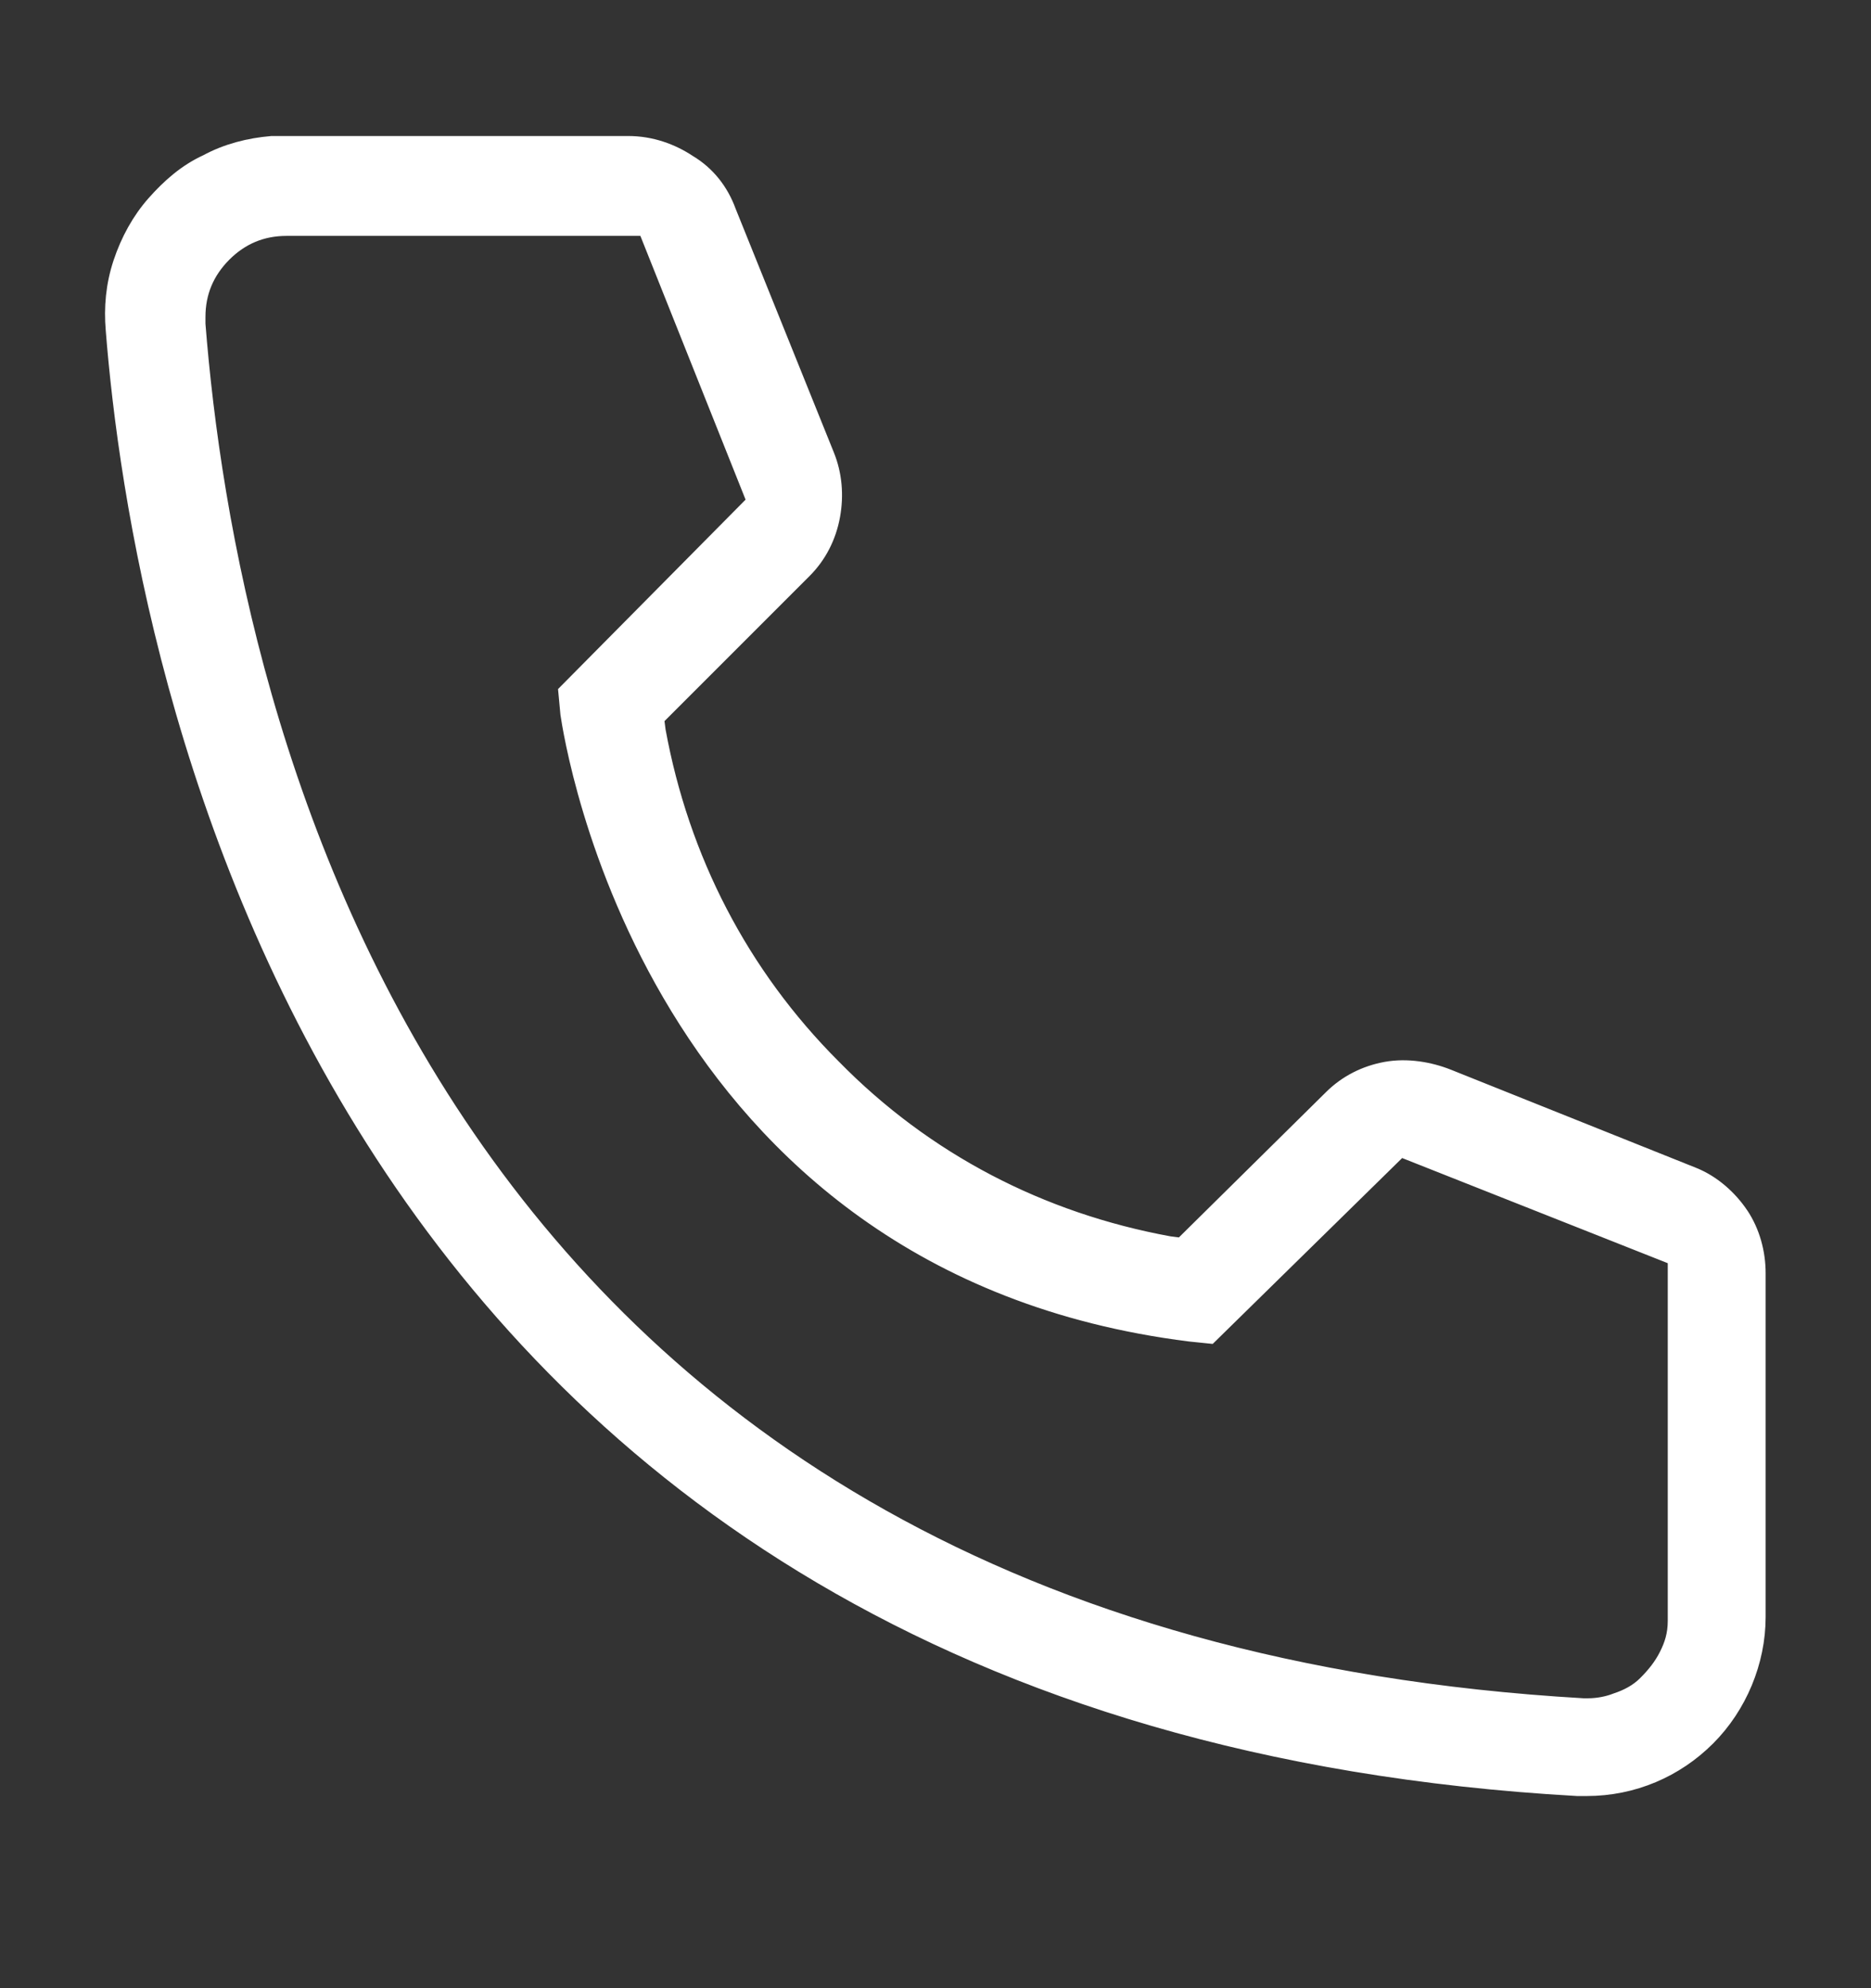 <svg height="17" style="fill:none" viewBox="0 0 16 17" width="16" xmlns="http://www.w3.org/2000/svg">
    <rect x="0" y="0" width="16" height="17" fill="#333333" stroke="none"/>
    <path
        d="m14.86 10.407c-.093-.14-.233-.264-.389-.327l-2.099-.84c-.155-.062-.342-.093-.513-.062-.171.031-.327.109-.451.233l-1.291 1.275-.124-.016c-1.104-.202-2.099-.715-2.892-1.524-.793-.793-1.306-1.788-1.508-2.892l-.016-.124 1.275-1.275c.124-.124.202-.28.233-.451.031-.171.016-.342-.047-.498l-.84-2.084c-.062-.171-.171-.311-.327-.404-.14-.093-.311-.155-.498-.155h-3.048c-.187.016-.373.062-.544.155-.171.078-.311.202-.435.342-.124.14-.218.311-.28.498-.062.187-.078.373-.062.56.218 2.768 1.742 11.833 12.486 12.439h.078c.389 0 .746-.155 1.011-.42.264-.264.42-.637.42-1.011v-2.939c0-.171-.047-.342-.14-.482zm-.498 3.452c0 .124-.031.218-.078.311-.047.093-.109.171-.187.249-.078.078-.171.124-.264.155-.078.031-.171.047-.249.047-.015 0-.031 0-.047 0-9.936-.575-11.615-8.474-11.88-11.849v-.062c0-.218.078-.404.233-.56.155-.155.342-.233.56-.233h3.094l.949 2.379-1.617 1.633.016.171c.031.202.7 4.696 5.287 5.271l.155.016 1.633-1.602 2.395.948z"
        style="fill:#FFFFFF;stroke:#FFFFFF;stroke-width:.2" /></svg>